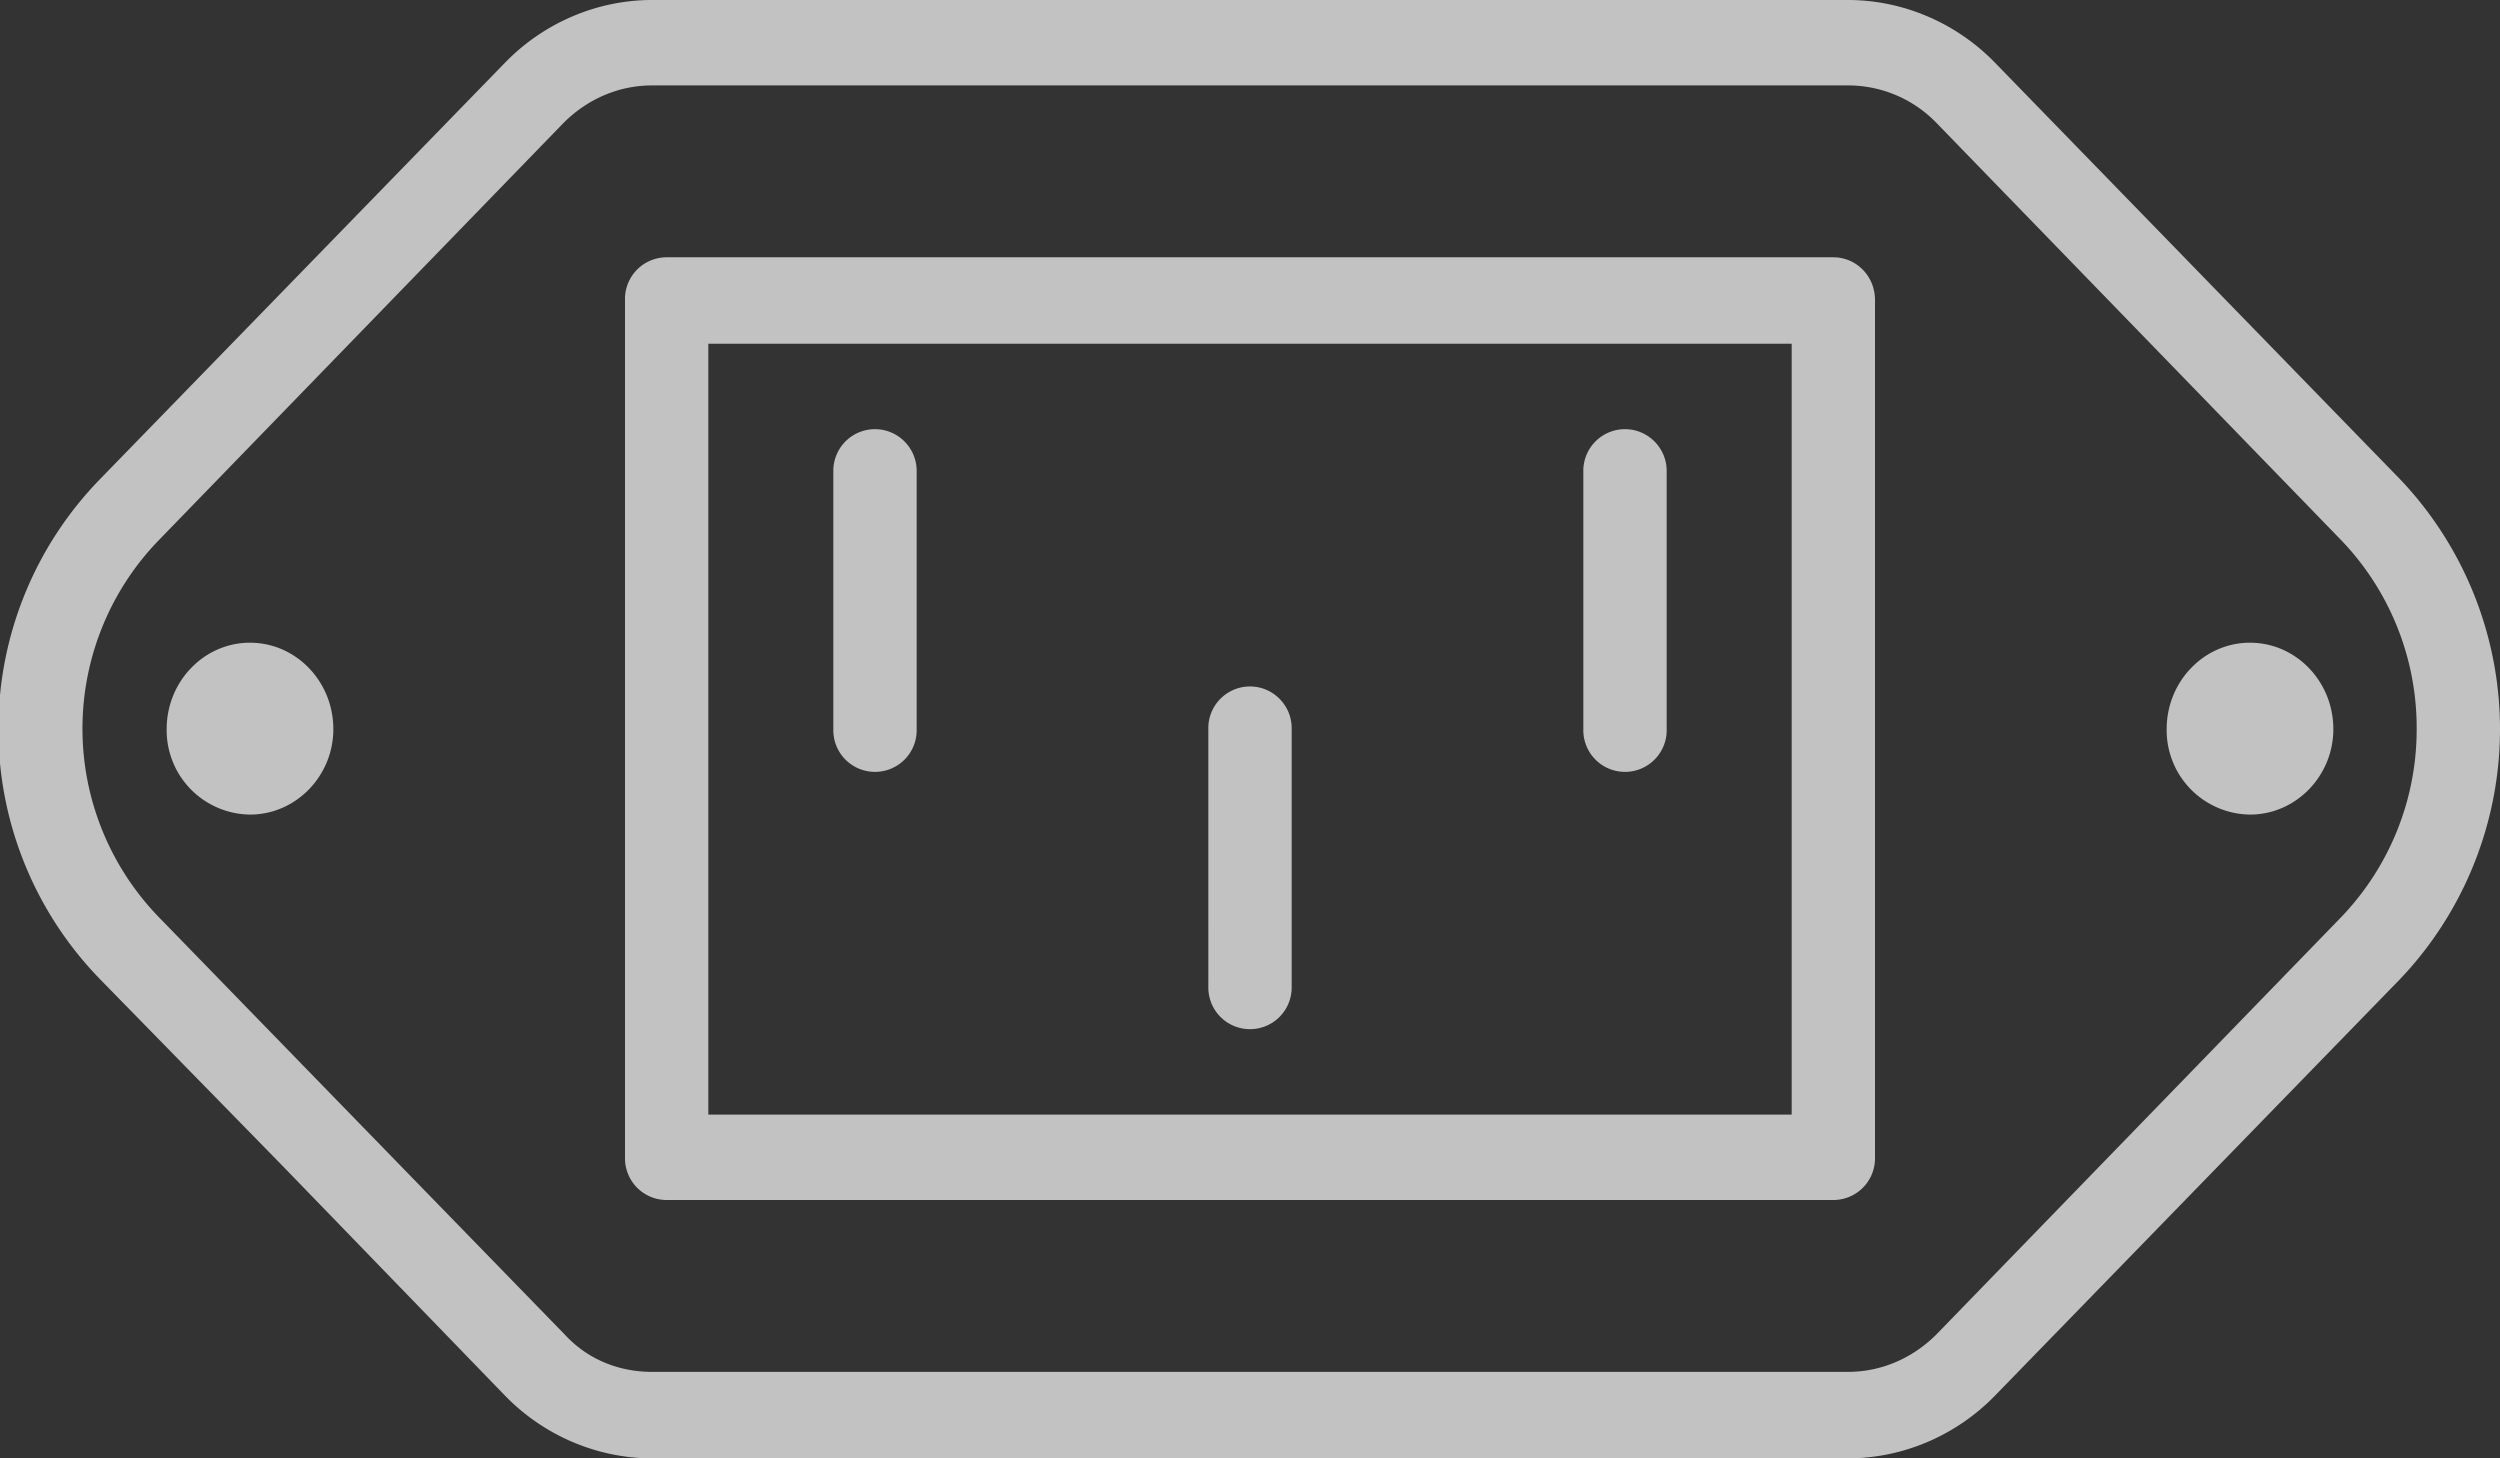 <svg xmlns="http://www.w3.org/2000/svg" xmlns:xlink="http://www.w3.org/1999/xlink" width="24" height="14" viewBox="0 0 24 14"><rect x="0" y="0" width="24" height="14" fill="#333333" stroke="none"/><defs><path id="c8dna" d="M1166 191c0 .9-.35 1.76-.96 2.4l-3.89 4c-.37.38-.88.6-1.41.6h-11.48c-.53 0-1.04-.22-1.41-.6l-2.13-2.2-1.76-1.8a3.44 3.44 0 0 1 0-4.8l3.89-4c.37-.38.88-.6 1.41-.6h11.48c.53 0 1.04.22 1.41.6l3.89 4c.61.64.96 1.5.96 2.4zm-.8 0a2.6 2.6 0 0 0-.73-1.82l-3.88-4a1.18 1.18 0 0 0-.85-.36h-11.48c-.32 0-.62.13-.85.36l-3.88 4a2.6 2.6 0 0 0 0 3.63l1.75 1.8 2.14 2.2c.22.24.52.36.84.36h11.48c.32 0 .62-.13.85-.36l3.88-4a2.6 2.6 0 0 0 .73-1.81zm-20 0c0 .45-.36.82-.8.82a.81.81 0 0 1-.8-.82c0-.46.36-.83.8-.83.44 0 .8.37.8.83zm19.2 0c0 .45-.36.82-.8.82a.81.81 0 0 1-.8-.82c0-.46.36-.83.8-.83.44 0 .8.37.8.83zm-4.4-4.12v8.24a.4.4 0 0 1-.4.4h-11.2a.4.4 0 0 1-.4-.4v-8.24a.4.4 0 0 1 .4-.41h11.2c.22 0 .4.18.4.41zm-.8 7.82v-7.4h-10.4v7.4zm-9.2-3.7v-2.47a.4.4 0 0 1 .4-.41c.22 0 .4.18.4.4V191a.4.4 0 0 1-.4.41.4.4 0 0 1-.4-.41zm3.6 2.47V191a.4.4 0 0 1 .4-.41c.22 0 .4.18.4.4v2.48a.4.4 0 0 1-.4.41.4.4 0 0 1-.4-.41zm3.6-2.47v-2.47a.4.4 0 0 1 .4-.41c.22 0 .4.18.4.4V191a.4.4 0 0 1-.4.41.4.4 0 0 1-.4-.41z"/></defs><g><g opacity=".7" transform="translate(-1142 -184)"><use fill="#fff" xlink:href="#c8dna"/></g></g></svg>